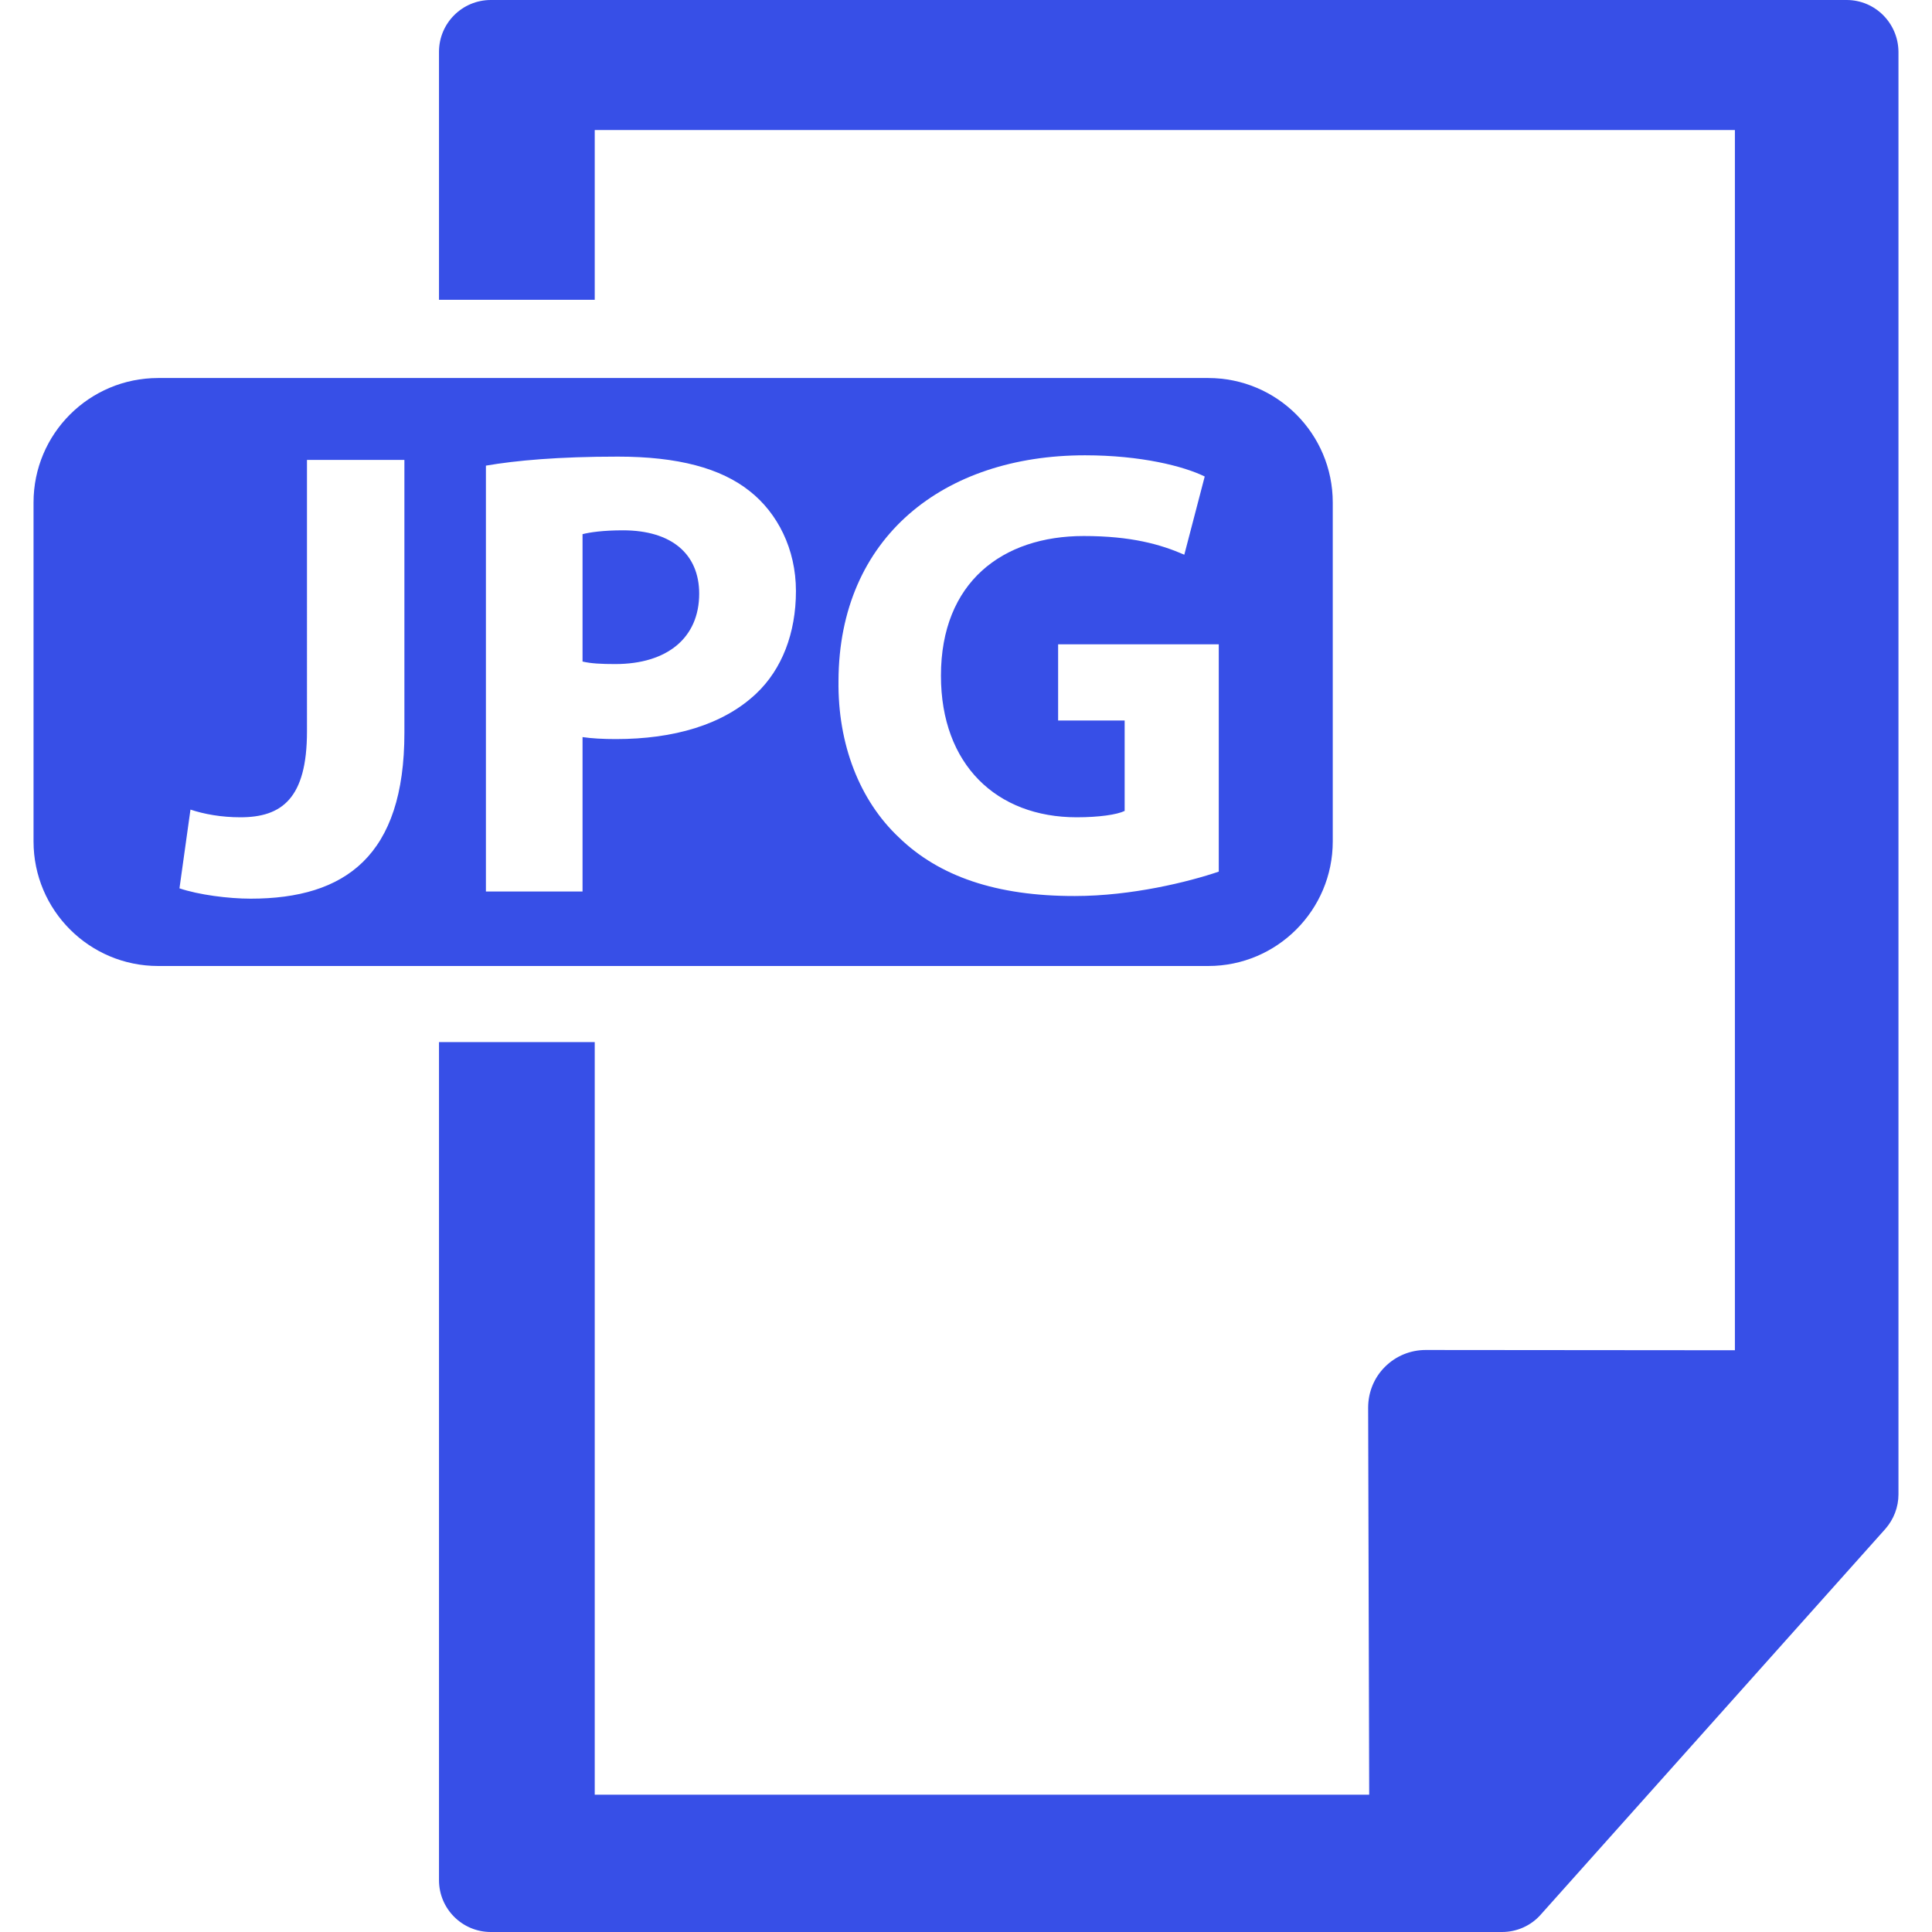 <?xml version="1.0" encoding="iso-8859-1"?>
<!-- Uploaded to: SVG Repo, www.svgrepo.com, Generator: SVG Repo Mixer Tools -->
<svg height="800px" width="800px" version="1.1" id="Capa_1" xmlns="http://www.w3.org/2000/svg" xmlns:xlink="http://www.w3.org/1999/xlink" 
	 viewBox="0 0 14.576 14.576" xml:space="preserve">
<g>
	<g>
		<path style="fill:#374fe7;" d="M4.7,4.001c-0.15,0-0.251,0.015-0.305,0.029v0.961C4.458,5.006,4.536,5.01,4.642,5.01
			c0.392,0,0.633-0.198,0.633-0.531C5.275,4.18,5.067,4.001,4.7,4.001z"/>
		<path style="fill:#374fe7;" d="M10.055,6.348V3.791c0-0.519-0.421-0.939-0.939-0.939H1.193c-0.519,0-0.94,0.42-0.94,0.939v2.557
			c0,0.519,0.421,0.94,0.94,0.94h7.923C9.634,7.288,10.055,6.867,10.055,6.348z M3.051,5.528c0,0.928-0.445,1.252-1.16,1.252
			c-0.168,0-0.392-0.029-0.537-0.078l0.083-0.594c0.102,0.034,0.232,0.058,0.377,0.058c0.31,0,0.502-0.14,0.502-0.648V3.47h0.735
			V5.528z M5.705,5.233C5.454,5.47,5.081,5.576,4.646,5.576c-0.097,0-0.184-0.005-0.251-0.015v1.165H3.666V3.513
			c0.227-0.039,0.546-0.068,0.995-0.068c0.454,0,0.778,0.087,0.996,0.261C5.865,3.87,6.005,4.141,6.005,4.459
			S5.899,5.05,5.705,5.233z M6.784,6.32C6.485,6.04,6.32,5.615,6.326,5.136c0.004-1.082,0.792-1.701,1.86-1.701
			c0.421,0,0.744,0.082,0.903,0.16l-0.154,0.59C8.756,4.107,8.534,4.044,8.176,4.044c-0.613,0-1.077,0.348-1.077,1.054
			c0,0.671,0.42,1.068,1.024,1.068c0.169,0,0.305-0.02,0.362-0.048V5.436H7.983V4.861h1.212v1.715
			C8.968,6.653,8.539,6.76,8.109,6.76C7.514,6.761,7.084,6.61,6.784,6.32z"/>
		<path style="fill:#374fe7;" d="M13.932,0H3.703C3.487,0,3.312,0.175,3.312,0.391v1.871h1.175V0.981h8.602v9.206l-2.333-0.002
			c-0.115,0-0.225,0.045-0.307,0.127c-0.082,0.081-0.127,0.192-0.127,0.308l0.008,2.92H4.487V7.862H3.312v6.323
			c0,0.216,0.175,0.391,0.391,0.391h7.629c0.111,0,0.218-0.047,0.292-0.131l2.6-2.91c0.063-0.072,0.099-0.164,0.099-0.261V0.392
			C14.322,0.176,14.148,0,13.932,0z"/>
	</g>
</g>
</svg>